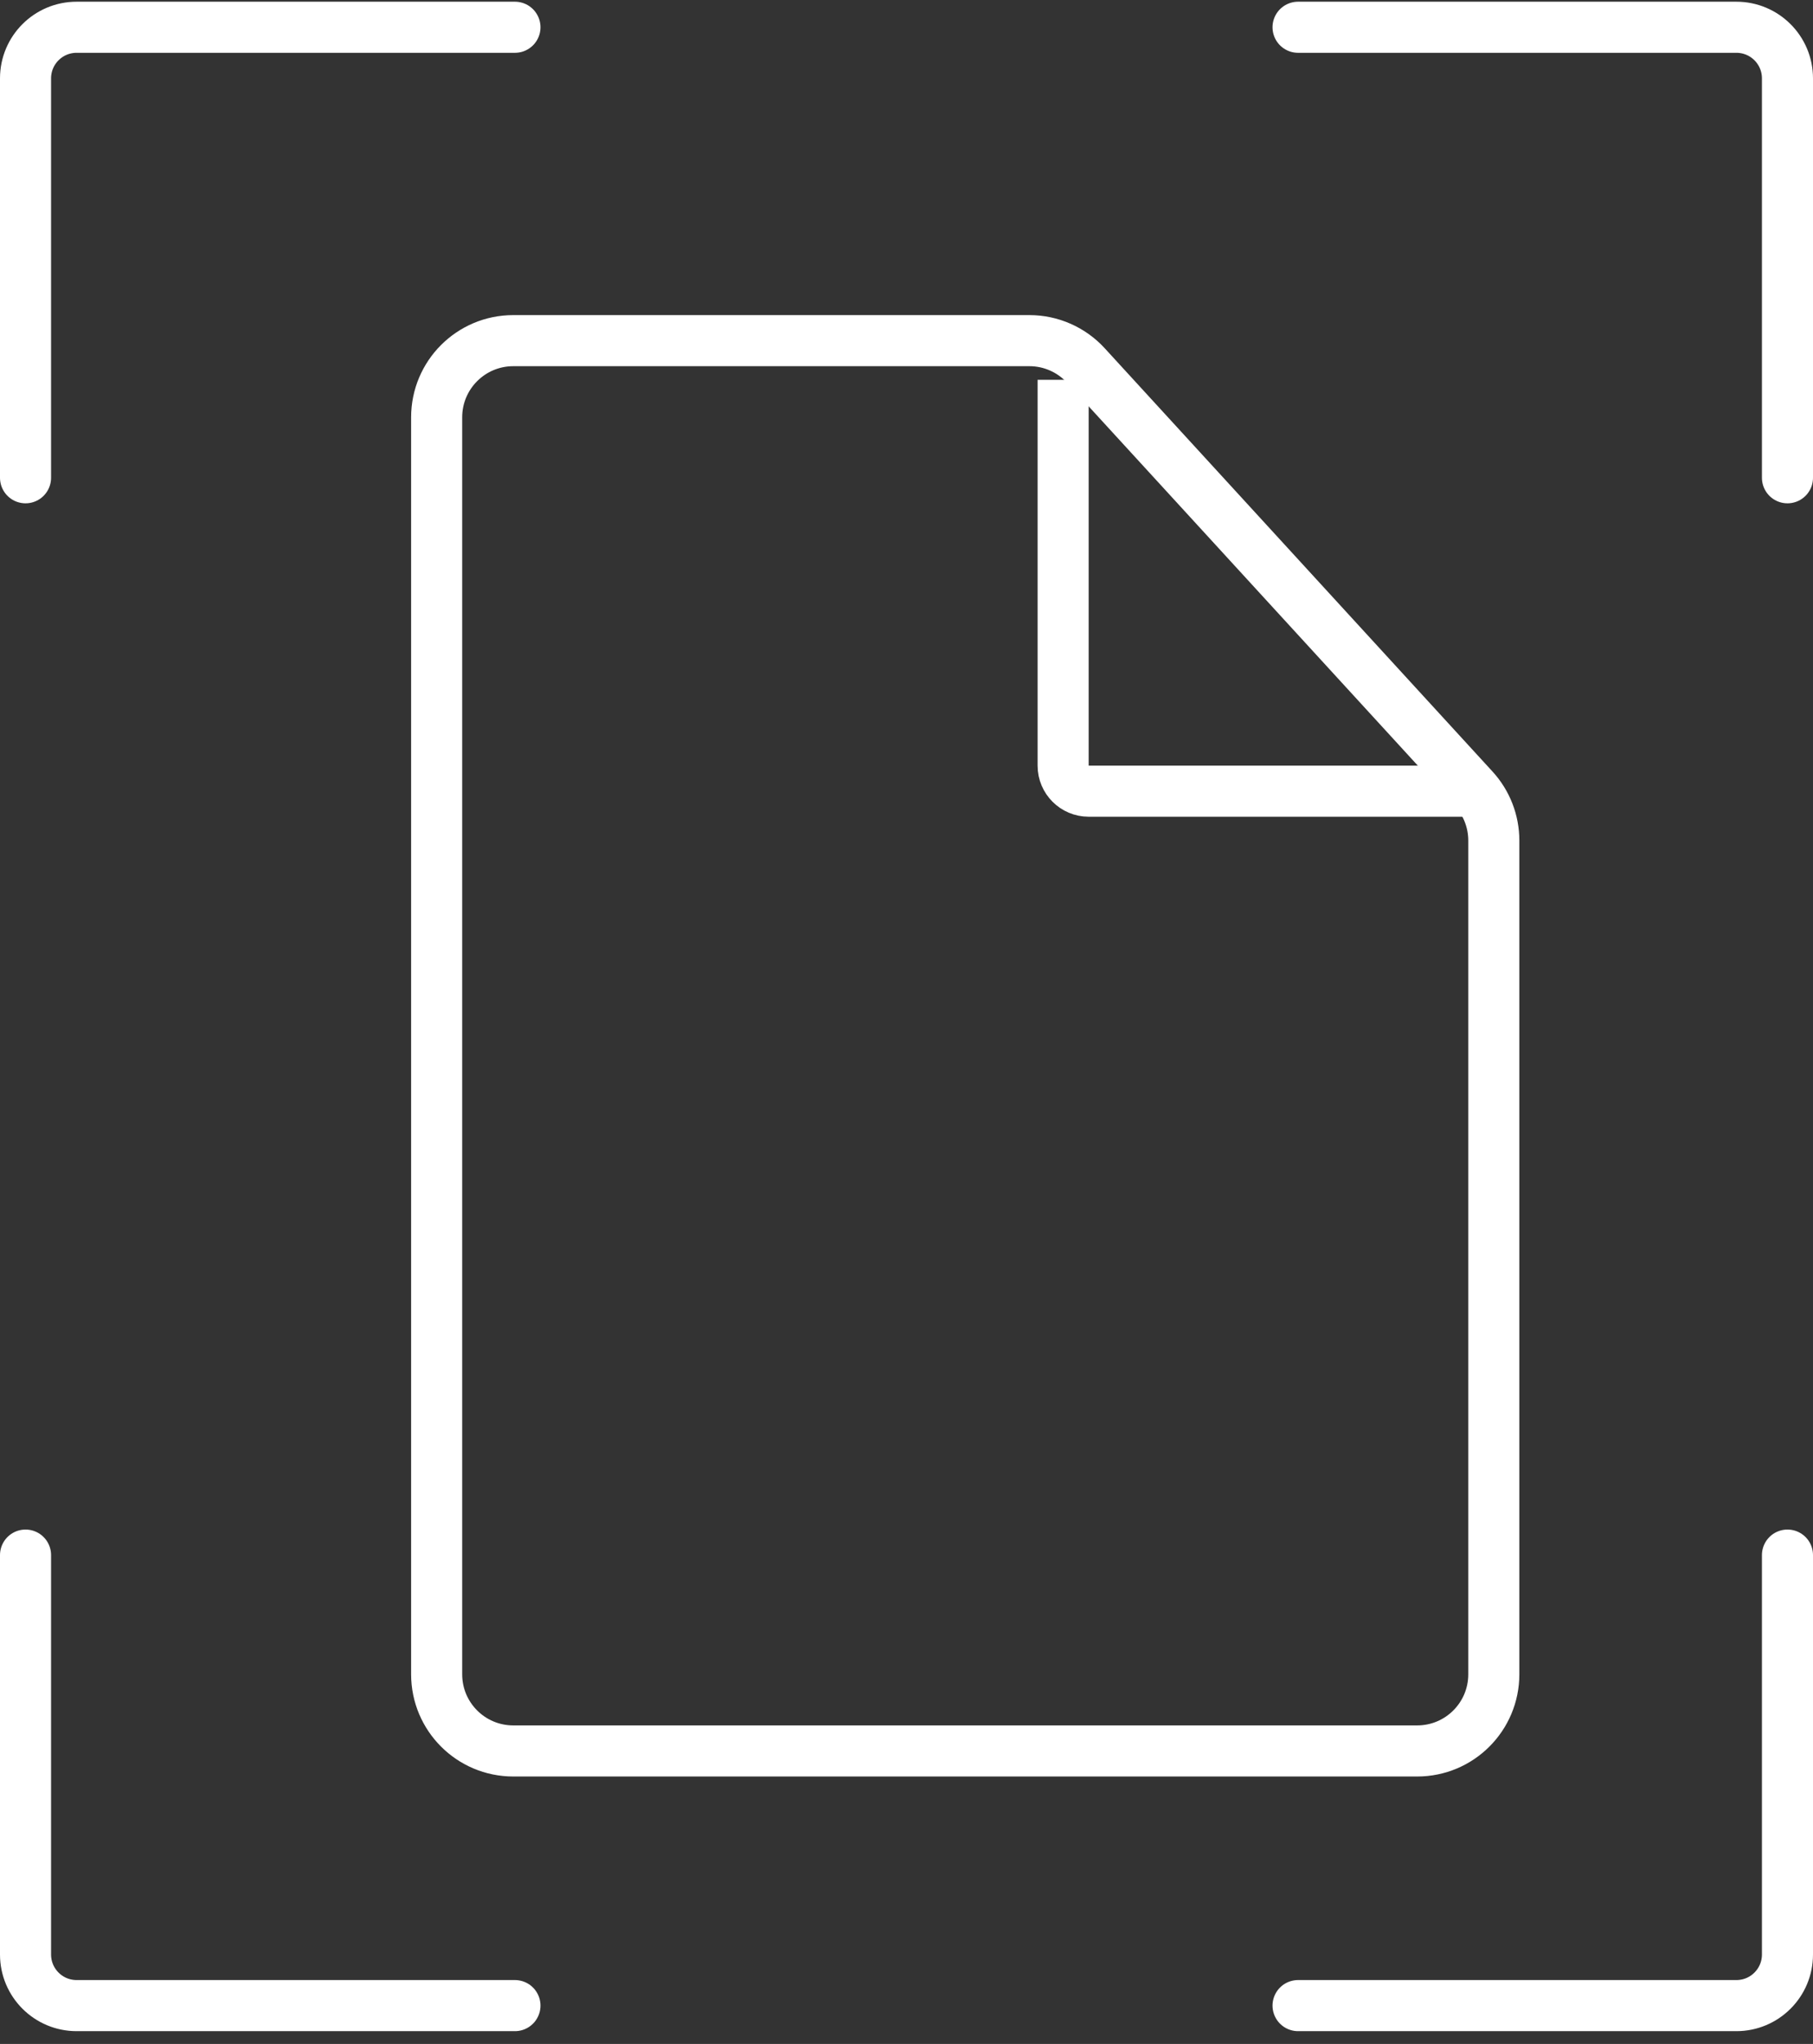 <svg width="71" height="80" viewBox="0 0 71 80" fill="none" xmlns="http://www.w3.org/2000/svg">
<rect x="0" y="0" width="71" height="80" fill="#333333" stroke="none"/>
<path d="M1 18.7V3.067C1 1.962 1.895 1.067 3 1.067H20.166" stroke="white" stroke-width="2" stroke-linecap="round" stroke-linejoin="round"/>
<path d="M70 18.7V3.067C70 1.962 69.105 1.067 68 1.067H50.834" stroke="white" stroke-width="2" stroke-linecap="round" stroke-linejoin="round"/>
<path d="M1 60.867V76.5C1 77.605 1.895 78.5 3 78.5H20.166" stroke="white" stroke-width="2" stroke-linecap="round" stroke-linejoin="round"/>
<path d="M70 60.867V76.5C70 77.605 69.105 78.5 68 78.5H50.834" stroke="white" stroke-width="2" stroke-linecap="round" stroke-linejoin="round"/>
<path d="M20.1 68.533H55.5C57.157 68.533 58.5 67.19 58.5 65.533V32.9C58.5 32.15 58.219 31.426 57.711 30.873L42.525 14.306C41.957 13.686 41.154 13.333 40.314 13.333H20.1C18.443 13.333 17.1 14.677 17.1 16.333V65.533C17.1 67.19 18.443 68.533 20.1 68.533Z" stroke="white" stroke-width="2"/>
<path d="M41.634 14.867V29.967C41.634 30.519 42.081 30.967 42.634 30.967H57.734" stroke="white" stroke-width="2"/>
</svg>
